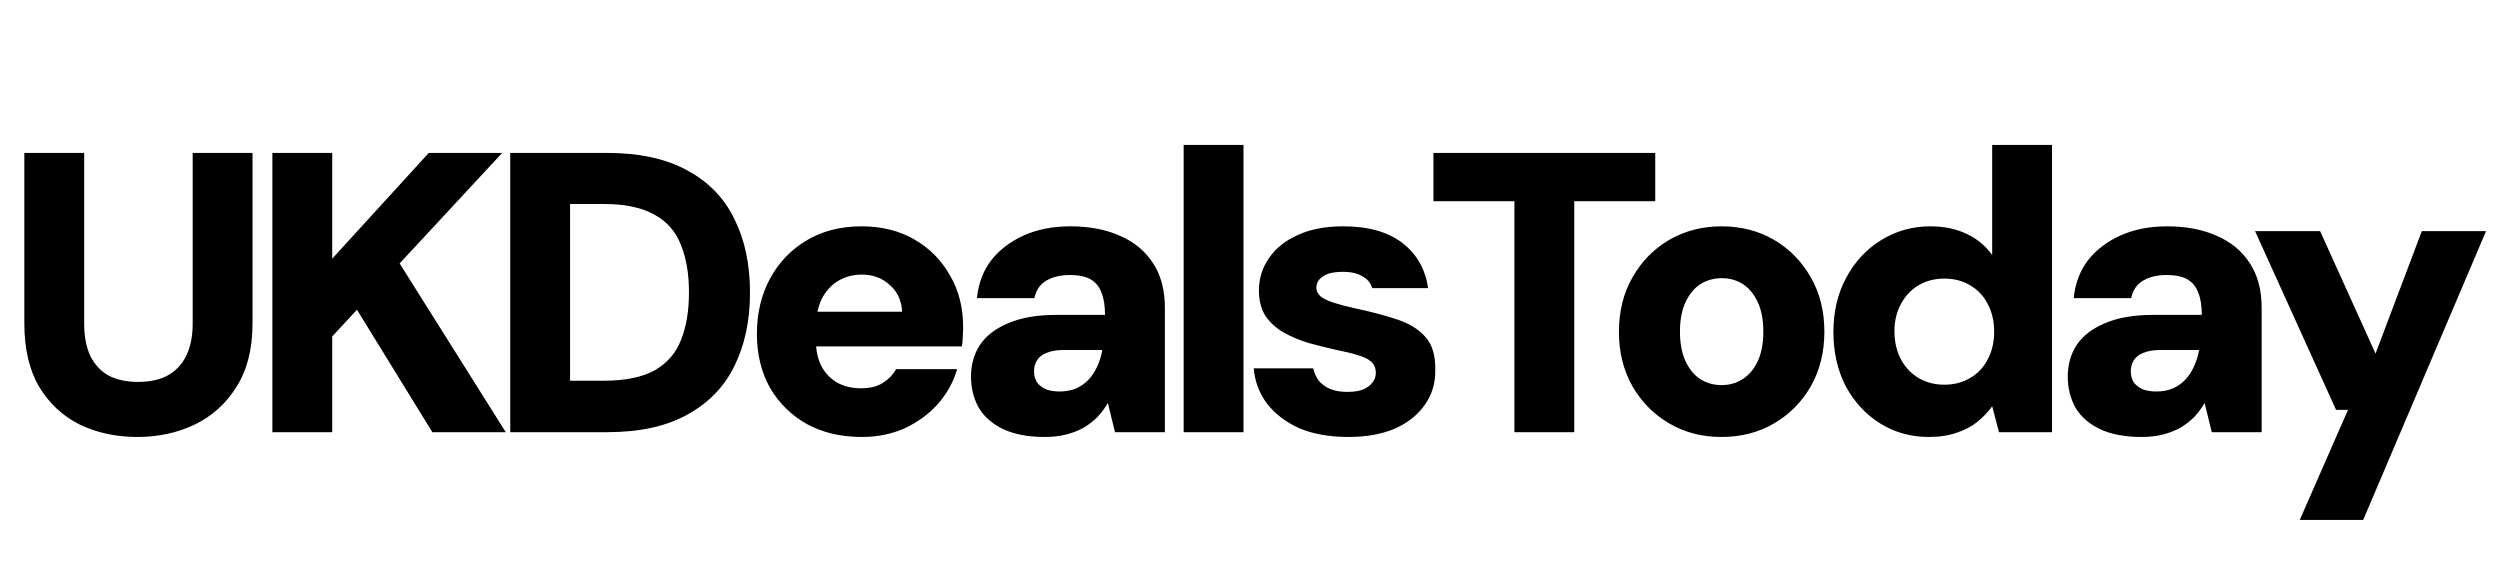 <svg width="188" height="44" viewBox="0 0 188 44" fill="none" xmlns="http://www.w3.org/2000/svg">
<path d="M10.32 32.86C8.74 32.86 7.3 32.55 6 31.93C4.72 31.29 3.7 30.34 2.94 29.08C2.2 27.82 1.83 26.23 1.83 24.31V11.5H6.33V24.34C6.33 25.28 6.48 26.08 6.78 26.74C7.1 27.4 7.56 27.9 8.16 28.24C8.78 28.56 9.52 28.72 10.38 28.72C11.26 28.72 12 28.56 12.6 28.24C13.22 27.9 13.69 27.4 14.01 26.74C14.33 26.08 14.49 25.28 14.49 24.34V11.5H18.99V24.31C18.99 26.23 18.59 27.82 17.79 29.08C17.01 30.34 15.96 31.29 14.64 31.93C13.34 32.55 11.9 32.86 10.32 32.86ZM20.483 32.5V11.5H24.983V19.45L32.243 11.5H37.763L30.053 19.81L38.033 32.5H32.513L26.843 23.29L24.983 25.3V32.5H20.483ZM38.37 32.5V11.5H45.66C48.1 11.5 50.11 11.94 51.69 12.82C53.29 13.68 54.47 14.9 55.23 16.48C56.01 18.04 56.4 19.88 56.4 22C56.4 24.1 56.01 25.94 55.23 27.52C54.47 29.08 53.29 30.3 51.69 31.18C50.11 32.06 48.1 32.5 45.66 32.5H38.37ZM42.87 28.63H45.39C47.01 28.63 48.29 28.37 49.23 27.85C50.17 27.31 50.83 26.55 51.21 25.57C51.61 24.57 51.81 23.38 51.81 22C51.81 20.6 51.61 19.41 51.21 18.43C50.83 17.43 50.17 16.67 49.23 16.15C48.29 15.61 47.01 15.34 45.39 15.34H42.87V28.63ZM64.808 32.86C63.248 32.86 61.878 32.54 60.698 31.9C59.518 31.24 58.588 30.33 57.908 29.17C57.248 27.99 56.918 26.64 56.918 25.12C56.918 23.56 57.248 22.17 57.908 20.95C58.568 19.73 59.488 18.77 60.668 18.07C61.848 17.37 63.218 17.02 64.778 17.02C66.298 17.02 67.628 17.35 68.768 18.01C69.908 18.67 70.798 19.57 71.438 20.71C72.098 21.83 72.428 23.13 72.428 24.61C72.428 24.81 72.418 25.04 72.398 25.3C72.398 25.54 72.378 25.79 72.338 26.05H60.128V23.44H67.838C67.798 22.6 67.488 21.93 66.908 21.43C66.348 20.91 65.648 20.65 64.808 20.65C64.168 20.65 63.588 20.8 63.068 21.1C62.548 21.4 62.128 21.85 61.808 22.45C61.508 23.05 61.358 23.81 61.358 24.73V25.63C61.358 26.33 61.488 26.95 61.748 27.49C62.028 28.03 62.418 28.45 62.918 28.75C63.438 29.05 64.048 29.2 64.748 29.2C65.408 29.2 65.948 29.07 66.368 28.81C66.808 28.53 67.148 28.18 67.388 27.76H71.978C71.698 28.72 71.218 29.59 70.538 30.37C69.858 31.13 69.028 31.74 68.048 32.2C67.068 32.64 65.988 32.86 64.808 32.86ZM78.569 32.86C77.309 32.86 76.259 32.66 75.419 32.26C74.599 31.86 73.989 31.32 73.589 30.64C73.209 29.94 73.019 29.17 73.019 28.33C73.019 27.43 73.239 26.64 73.679 25.96C74.139 25.26 74.849 24.71 75.809 24.31C76.769 23.89 77.979 23.68 79.439 23.68H83.099C83.099 23 83.009 22.44 82.829 22C82.669 21.56 82.399 21.23 82.019 21.01C81.639 20.79 81.119 20.68 80.459 20.68C79.759 20.68 79.169 20.82 78.689 21.1C78.209 21.38 77.909 21.82 77.789 22.42H73.469C73.569 21.34 73.919 20.4 74.519 19.6C75.139 18.8 75.959 18.17 76.979 17.71C77.999 17.25 79.169 17.02 80.489 17.02C81.929 17.02 83.179 17.26 84.239 17.74C85.299 18.2 86.119 18.88 86.699 19.78C87.299 20.68 87.599 21.8 87.599 23.14V32.5H83.849L83.309 30.31C83.089 30.69 82.829 31.04 82.529 31.36C82.229 31.66 81.879 31.93 81.479 32.17C81.079 32.39 80.639 32.56 80.159 32.68C79.679 32.8 79.149 32.86 78.569 32.86ZM79.679 29.44C80.159 29.44 80.579 29.36 80.939 29.2C81.299 29.04 81.609 28.82 81.869 28.54C82.129 28.26 82.339 27.94 82.499 27.58C82.679 27.2 82.809 26.79 82.889 26.35V26.32H79.979C79.479 26.32 79.059 26.39 78.719 26.53C78.399 26.65 78.159 26.83 77.999 27.07C77.839 27.31 77.759 27.59 77.759 27.91C77.759 28.25 77.839 28.54 77.999 28.78C78.179 29 78.409 29.17 78.689 29.29C78.989 29.39 79.319 29.44 79.679 29.44ZM89.011 32.5V10.9H93.511V32.5H89.011ZM101.391 32.86C99.971 32.86 98.741 32.64 97.701 32.2C96.681 31.74 95.871 31.12 95.271 30.34C94.691 29.56 94.361 28.68 94.281 27.7H98.751C98.831 28.04 98.971 28.35 99.171 28.63C99.391 28.89 99.681 29.1 100.041 29.26C100.421 29.4 100.841 29.47 101.301 29.47C101.801 29.47 102.201 29.41 102.501 29.29C102.821 29.15 103.061 28.97 103.221 28.75C103.381 28.53 103.461 28.3 103.461 28.06C103.461 27.68 103.341 27.39 103.101 27.19C102.881 26.99 102.551 26.83 102.111 26.71C101.671 26.57 101.141 26.44 100.521 26.32C99.801 26.16 99.081 25.98 98.361 25.78C97.661 25.56 97.031 25.29 96.471 24.97C95.931 24.65 95.491 24.24 95.151 23.74C94.831 23.22 94.671 22.59 94.671 21.85C94.671 20.95 94.921 20.14 95.421 19.42C95.921 18.68 96.641 18.1 97.581 17.68C98.521 17.24 99.661 17.02 101.001 17.02C102.901 17.02 104.391 17.44 105.471 18.28C106.551 19.12 107.191 20.25 107.391 21.67H103.191C103.071 21.27 102.821 20.97 102.441 20.77C102.061 20.55 101.581 20.44 101.001 20.44C100.341 20.44 99.841 20.55 99.501 20.77C99.161 20.99 98.991 21.28 98.991 21.64C98.991 21.88 99.101 22.1 99.321 22.3C99.561 22.48 99.901 22.64 100.341 22.78C100.781 22.92 101.321 23.06 101.961 23.2C103.181 23.46 104.231 23.74 105.111 24.04C106.011 24.34 106.711 24.78 107.211 25.36C107.711 25.92 107.951 26.74 107.931 27.82C107.951 28.8 107.691 29.67 107.151 30.43C106.631 31.19 105.881 31.79 104.901 32.23C103.921 32.65 102.751 32.86 101.391 32.86ZM113.884 32.5V15.13H107.794V11.5H124.474V15.13H118.384V32.5H113.884ZM129.453 32.86C127.993 32.86 126.683 32.52 125.523 31.84C124.363 31.16 123.443 30.23 122.763 29.05C122.083 27.85 121.743 26.49 121.743 24.97C121.743 23.41 122.083 22.04 122.763 20.86C123.443 19.66 124.363 18.72 125.523 18.04C126.703 17.36 128.013 17.02 129.453 17.02C130.933 17.02 132.253 17.36 133.413 18.04C134.573 18.72 135.493 19.66 136.173 20.86C136.853 22.04 137.193 23.4 137.193 24.94C137.193 26.48 136.853 27.85 136.173 29.05C135.493 30.23 134.573 31.16 133.413 31.84C132.253 32.52 130.933 32.86 129.453 32.86ZM129.453 28.96C130.053 28.96 130.583 28.81 131.043 28.51C131.523 28.21 131.903 27.76 132.183 27.16C132.463 26.56 132.603 25.82 132.603 24.94C132.603 24.06 132.463 23.32 132.183 22.72C131.903 22.12 131.533 21.67 131.073 21.37C130.613 21.07 130.083 20.92 129.483 20.92C128.883 20.92 128.343 21.07 127.863 21.37C127.403 21.67 127.033 22.12 126.753 22.72C126.473 23.32 126.333 24.06 126.333 24.94C126.333 25.82 126.473 26.56 126.753 27.16C127.033 27.76 127.403 28.21 127.863 28.51C128.343 28.81 128.873 28.96 129.453 28.96ZM145.042 32.86C143.702 32.86 142.482 32.52 141.382 31.84C140.302 31.16 139.442 30.23 138.802 29.05C138.182 27.85 137.872 26.49 137.872 24.97C137.872 23.43 138.192 22.07 138.832 20.89C139.472 19.69 140.342 18.75 141.442 18.07C142.562 17.37 143.802 17.02 145.162 17.02C146.202 17.02 147.112 17.21 147.892 17.59C148.672 17.95 149.312 18.48 149.812 19.18V10.9H154.312V32.5H150.322L149.812 30.55C149.512 30.97 149.142 31.36 148.702 31.72C148.282 32.06 147.772 32.33 147.172 32.53C146.572 32.75 145.862 32.86 145.042 32.86ZM146.212 28.93C146.952 28.93 147.602 28.76 148.162 28.42C148.742 28.08 149.182 27.61 149.482 27.01C149.802 26.41 149.962 25.72 149.962 24.94C149.962 24.16 149.802 23.47 149.482 22.87C149.182 22.27 148.742 21.8 148.162 21.46C147.602 21.12 146.952 20.95 146.212 20.95C145.492 20.95 144.842 21.12 144.262 21.46C143.702 21.8 143.262 22.27 142.942 22.87C142.622 23.47 142.462 24.15 142.462 24.91C142.462 25.69 142.622 26.39 142.942 27.01C143.262 27.61 143.702 28.08 144.262 28.42C144.842 28.76 145.492 28.93 146.212 28.93ZM161.046 32.86C159.786 32.86 158.736 32.66 157.896 32.26C157.076 31.86 156.466 31.32 156.066 30.64C155.686 29.94 155.496 29.17 155.496 28.33C155.496 27.43 155.716 26.64 156.156 25.96C156.616 25.26 157.326 24.71 158.286 24.31C159.246 23.89 160.456 23.68 161.916 23.68H165.576C165.576 23 165.486 22.44 165.306 22C165.146 21.56 164.876 21.23 164.496 21.01C164.116 20.79 163.596 20.68 162.936 20.68C162.236 20.68 161.646 20.82 161.166 21.1C160.686 21.38 160.386 21.82 160.266 22.42H155.946C156.046 21.34 156.396 20.4 156.996 19.6C157.616 18.8 158.436 18.17 159.456 17.71C160.476 17.25 161.646 17.02 162.966 17.02C164.406 17.02 165.656 17.26 166.716 17.74C167.776 18.2 168.596 18.88 169.176 19.78C169.776 20.68 170.076 21.8 170.076 23.14V32.5H166.326L165.786 30.31C165.566 30.69 165.306 31.04 165.006 31.36C164.706 31.66 164.356 31.93 163.956 32.17C163.556 32.39 163.116 32.56 162.636 32.68C162.156 32.8 161.626 32.86 161.046 32.86ZM162.156 29.44C162.636 29.44 163.056 29.36 163.416 29.2C163.776 29.04 164.086 28.82 164.346 28.54C164.606 28.26 164.816 27.94 164.976 27.58C165.156 27.2 165.286 26.79 165.366 26.35V26.32H162.456C161.956 26.32 161.536 26.39 161.196 26.53C160.876 26.65 160.636 26.83 160.476 27.07C160.316 27.31 160.236 27.59 160.236 27.91C160.236 28.25 160.316 28.54 160.476 28.78C160.656 29 160.886 29.17 161.166 29.29C161.466 29.39 161.796 29.44 162.156 29.44ZM172.941 39.1L176.571 30.82H175.671L169.581 17.38H174.471L178.641 26.59L182.121 17.38H186.951L177.711 39.1H172.941Z" fill="black"/>
</svg>
